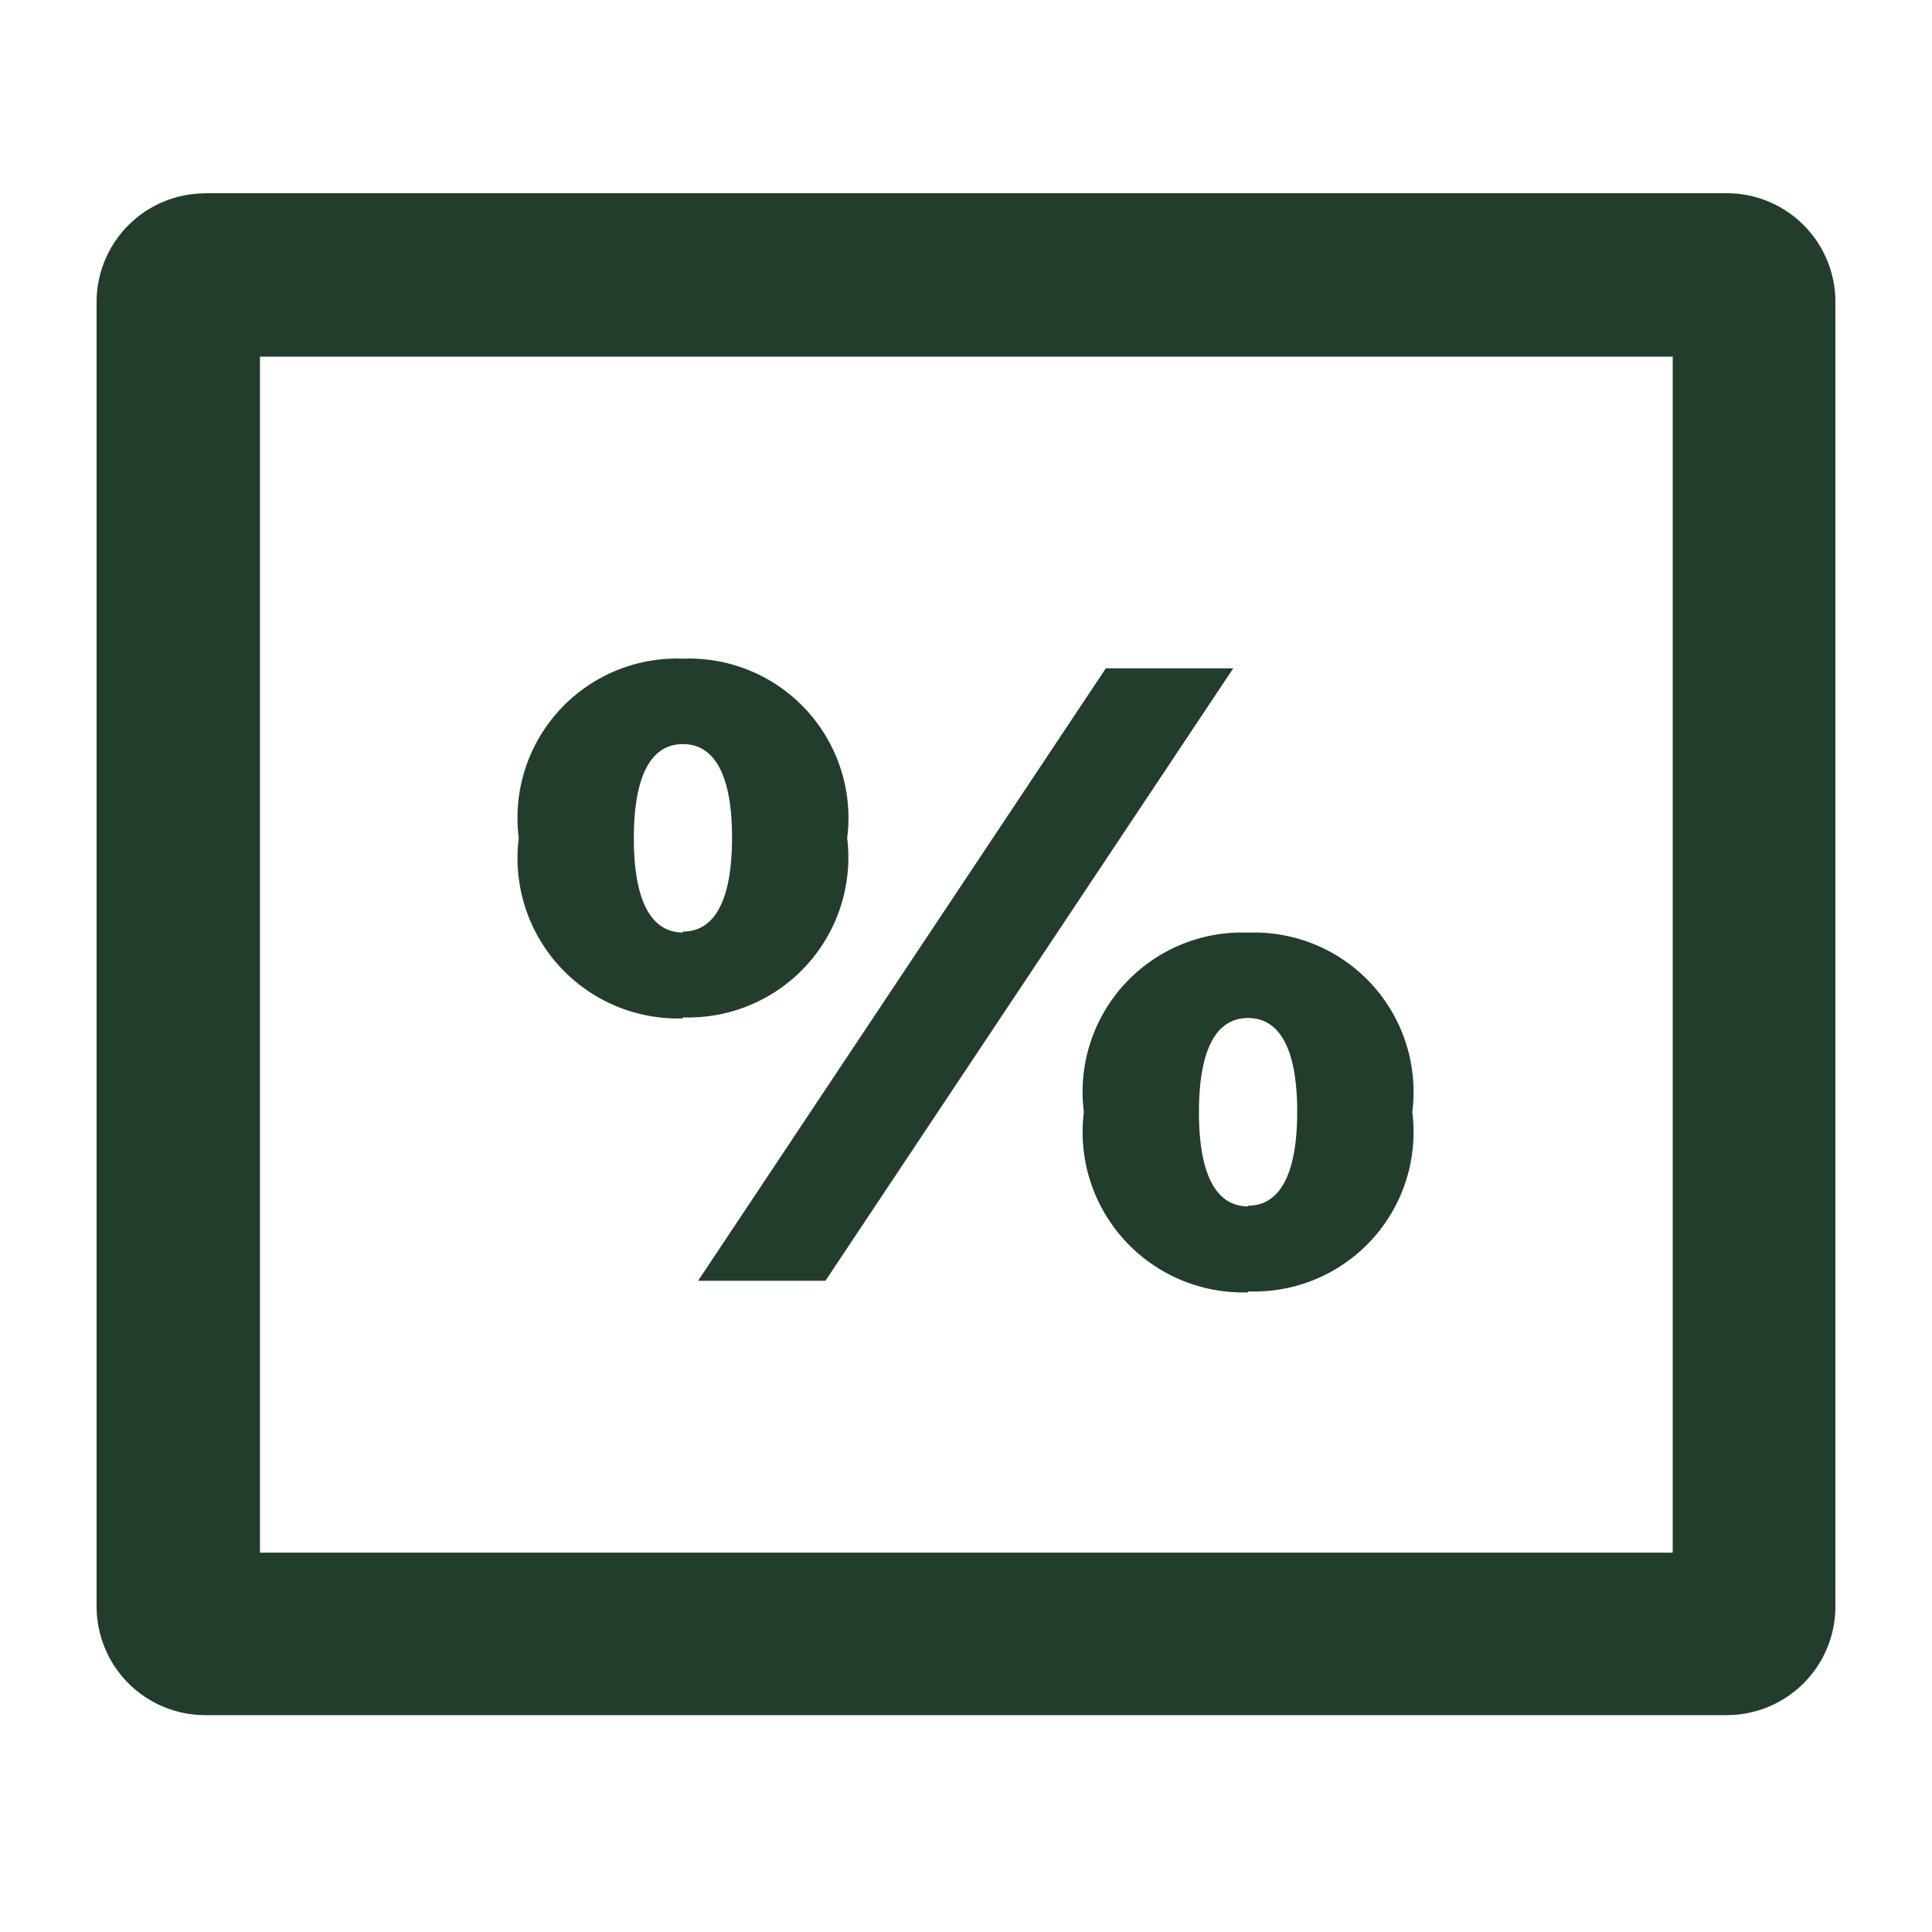 <svg xmlns="http://www.w3.org/2000/svg" xmlns:xlink="http://www.w3.org/1999/xlink" width="40" height="40" viewBox="0 0 40 40">
  <defs>
    <clipPath id="clip-back-office-icon">
      <rect width="40" height="40"></rect>
    </clipPath>
  </defs>
  <g id="back-office-icon" clip-path="url(#clip-back-office-icon)">
    <g id="Group_30339" transform="translate(1.782 2.632)">
      <path id="Path_54989" d="M3.6,4.752V29.514h29.25V4.752ZM2.468,1.371a2.25,2.25,0,0,0-2.25,2.25V30.628a2.25,2.25,0,0,0,2.25,2.25h31.5a2.25,2.25,0,0,0,2.25-2.25V3.618a2.25,2.25,0,0,0-2.25-2.25H2.468Z" fill="#233d2d" fill-rule="evenodd"></path>
      <path id="Path_54990" d="M8.1,13.727a3.314,3.314,0,0,0,3.4-3.713h0A3.3,3.3,0,0,0,8.1,6.3a3.3,3.3,0,0,0-3.4,3.714h0a3.321,3.321,0,0,0,3.4,3.734ZM11.05,19.18,19.493,6.5H16.855L8.413,19.18ZM8.1,11.969c-.664,0-1.017-.665-1.017-1.95h0c0-1.29.352-1.95,1.017-1.95S9.116,8.734,9.116,10h0c0,1.29-.353,1.95-1.017,1.95ZM19.8,19.4a3.3,3.3,0,0,0,3.4-3.714h0a3.3,3.3,0,0,0-3.4-3.714,3.3,3.3,0,0,0-3.4,3.714h0a3.321,3.321,0,0,0,3.4,3.734Zm0-1.76c-.664,0-1.017-.665-1.017-1.95h0c0-1.29.352-1.95,1.017-1.95s1.017.665,1.017,1.935h0c0,1.29-.353,1.95-1.017,1.95Z" transform="translate(4.258 4.705)" fill="#233d2d"></path>
    </g>
  </g>
</svg>
